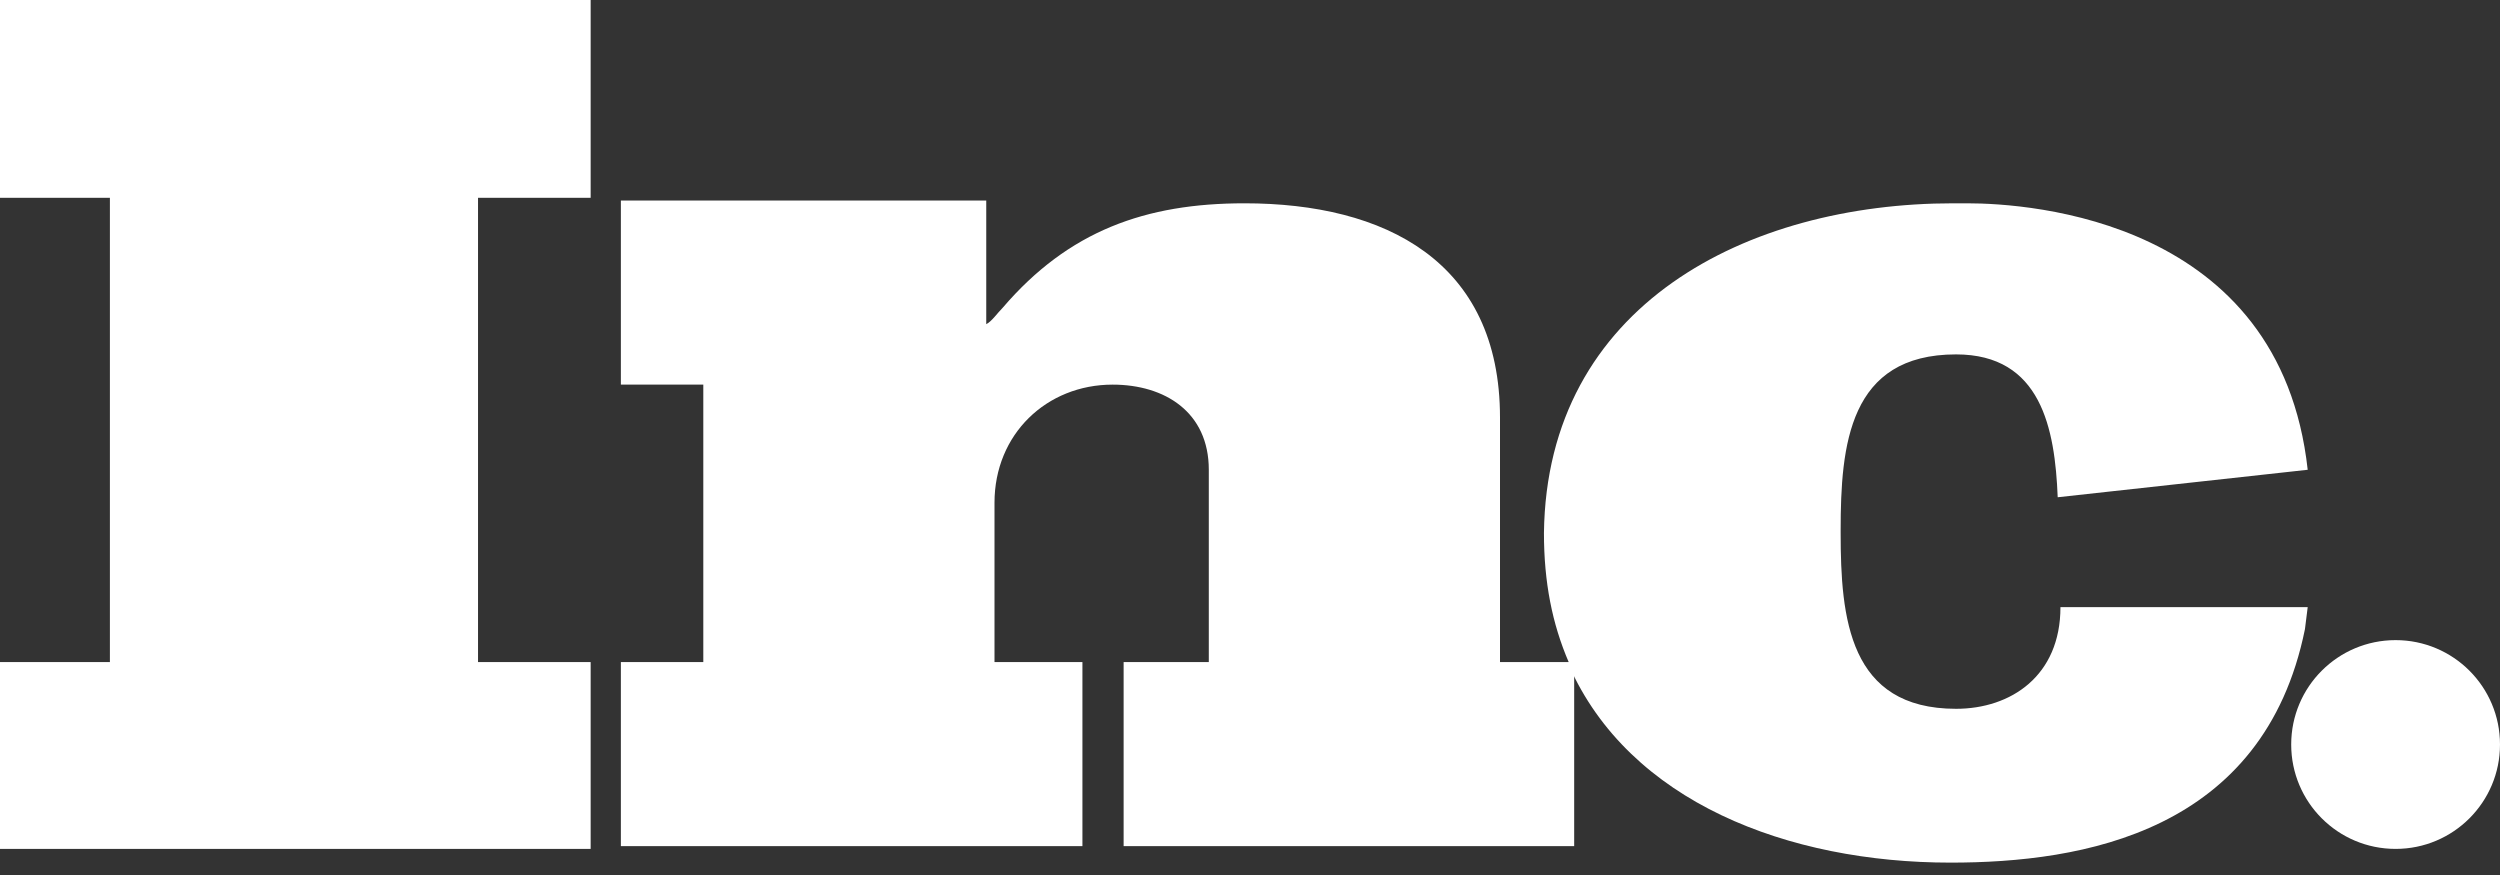 <?xml version="1.0" encoding="UTF-8"?> <svg xmlns="http://www.w3.org/2000/svg" width="100" height="35" viewBox="0 0 100 35" fill="none"><rect x="0" y="0" width="100" height="35" fill="#333333" stroke="none"/> <g clip-path="url(#clip0_2308_52)"> <path d="M0 0V7.912H4.396V26.483H0V33.956H23.626V26.483H19.121V7.912H23.626V0H0Z" fill="white"></path> <path d="M24.835 8.022V15.385H28.132V26.483H24.835V33.846H43.297V26.483H39.78V20.11C39.78 17.363 41.868 15.385 44.505 15.385C46.593 15.385 48.352 16.483 48.352 18.791V26.483H44.945V33.846H62.967V26.593V26.483H60V16.703C60 10.44 55.385 8.132 49.78 8.132C45.824 8.132 42.747 9.231 40.11 12.308C39.89 12.527 39.67 12.857 39.45 12.967V8.022H24.835Z" fill="white"></path> <path d="M78.132 8.132C69.89 8.132 61.868 12.198 61.758 21.319C61.758 23.297 62.088 24.945 62.747 26.483V26.593C65.165 32.088 71.538 34.505 78.022 34.505C83.297 34.505 90.549 33.297 92.198 25.165L92.308 24.286H82.747H82.418C82.418 27.033 80.44 28.352 78.242 28.352C73.956 28.352 73.626 24.725 73.626 21.319V21.209C73.626 17.802 73.956 14.176 78.242 14.176C81.648 14.176 82.198 17.143 82.308 19.89L92.308 18.791C91.209 8.791 81.209 8.132 78.681 8.132C78.352 8.132 78.132 8.132 78.132 8.132Z" fill="white"></path> <path d="M91.648 29.78C91.648 32.088 93.516 33.956 95.824 33.956C98.132 33.956 100 32.088 100 29.78C100 27.473 98.132 25.605 95.824 25.605C93.516 25.605 91.648 27.473 91.648 29.78Z" fill="white"></path> </g> <defs> <clipPath id="clip0_2308_52"> <rect width="100" height="34.505" fill="white"></rect> </clipPath> </defs> </svg> 